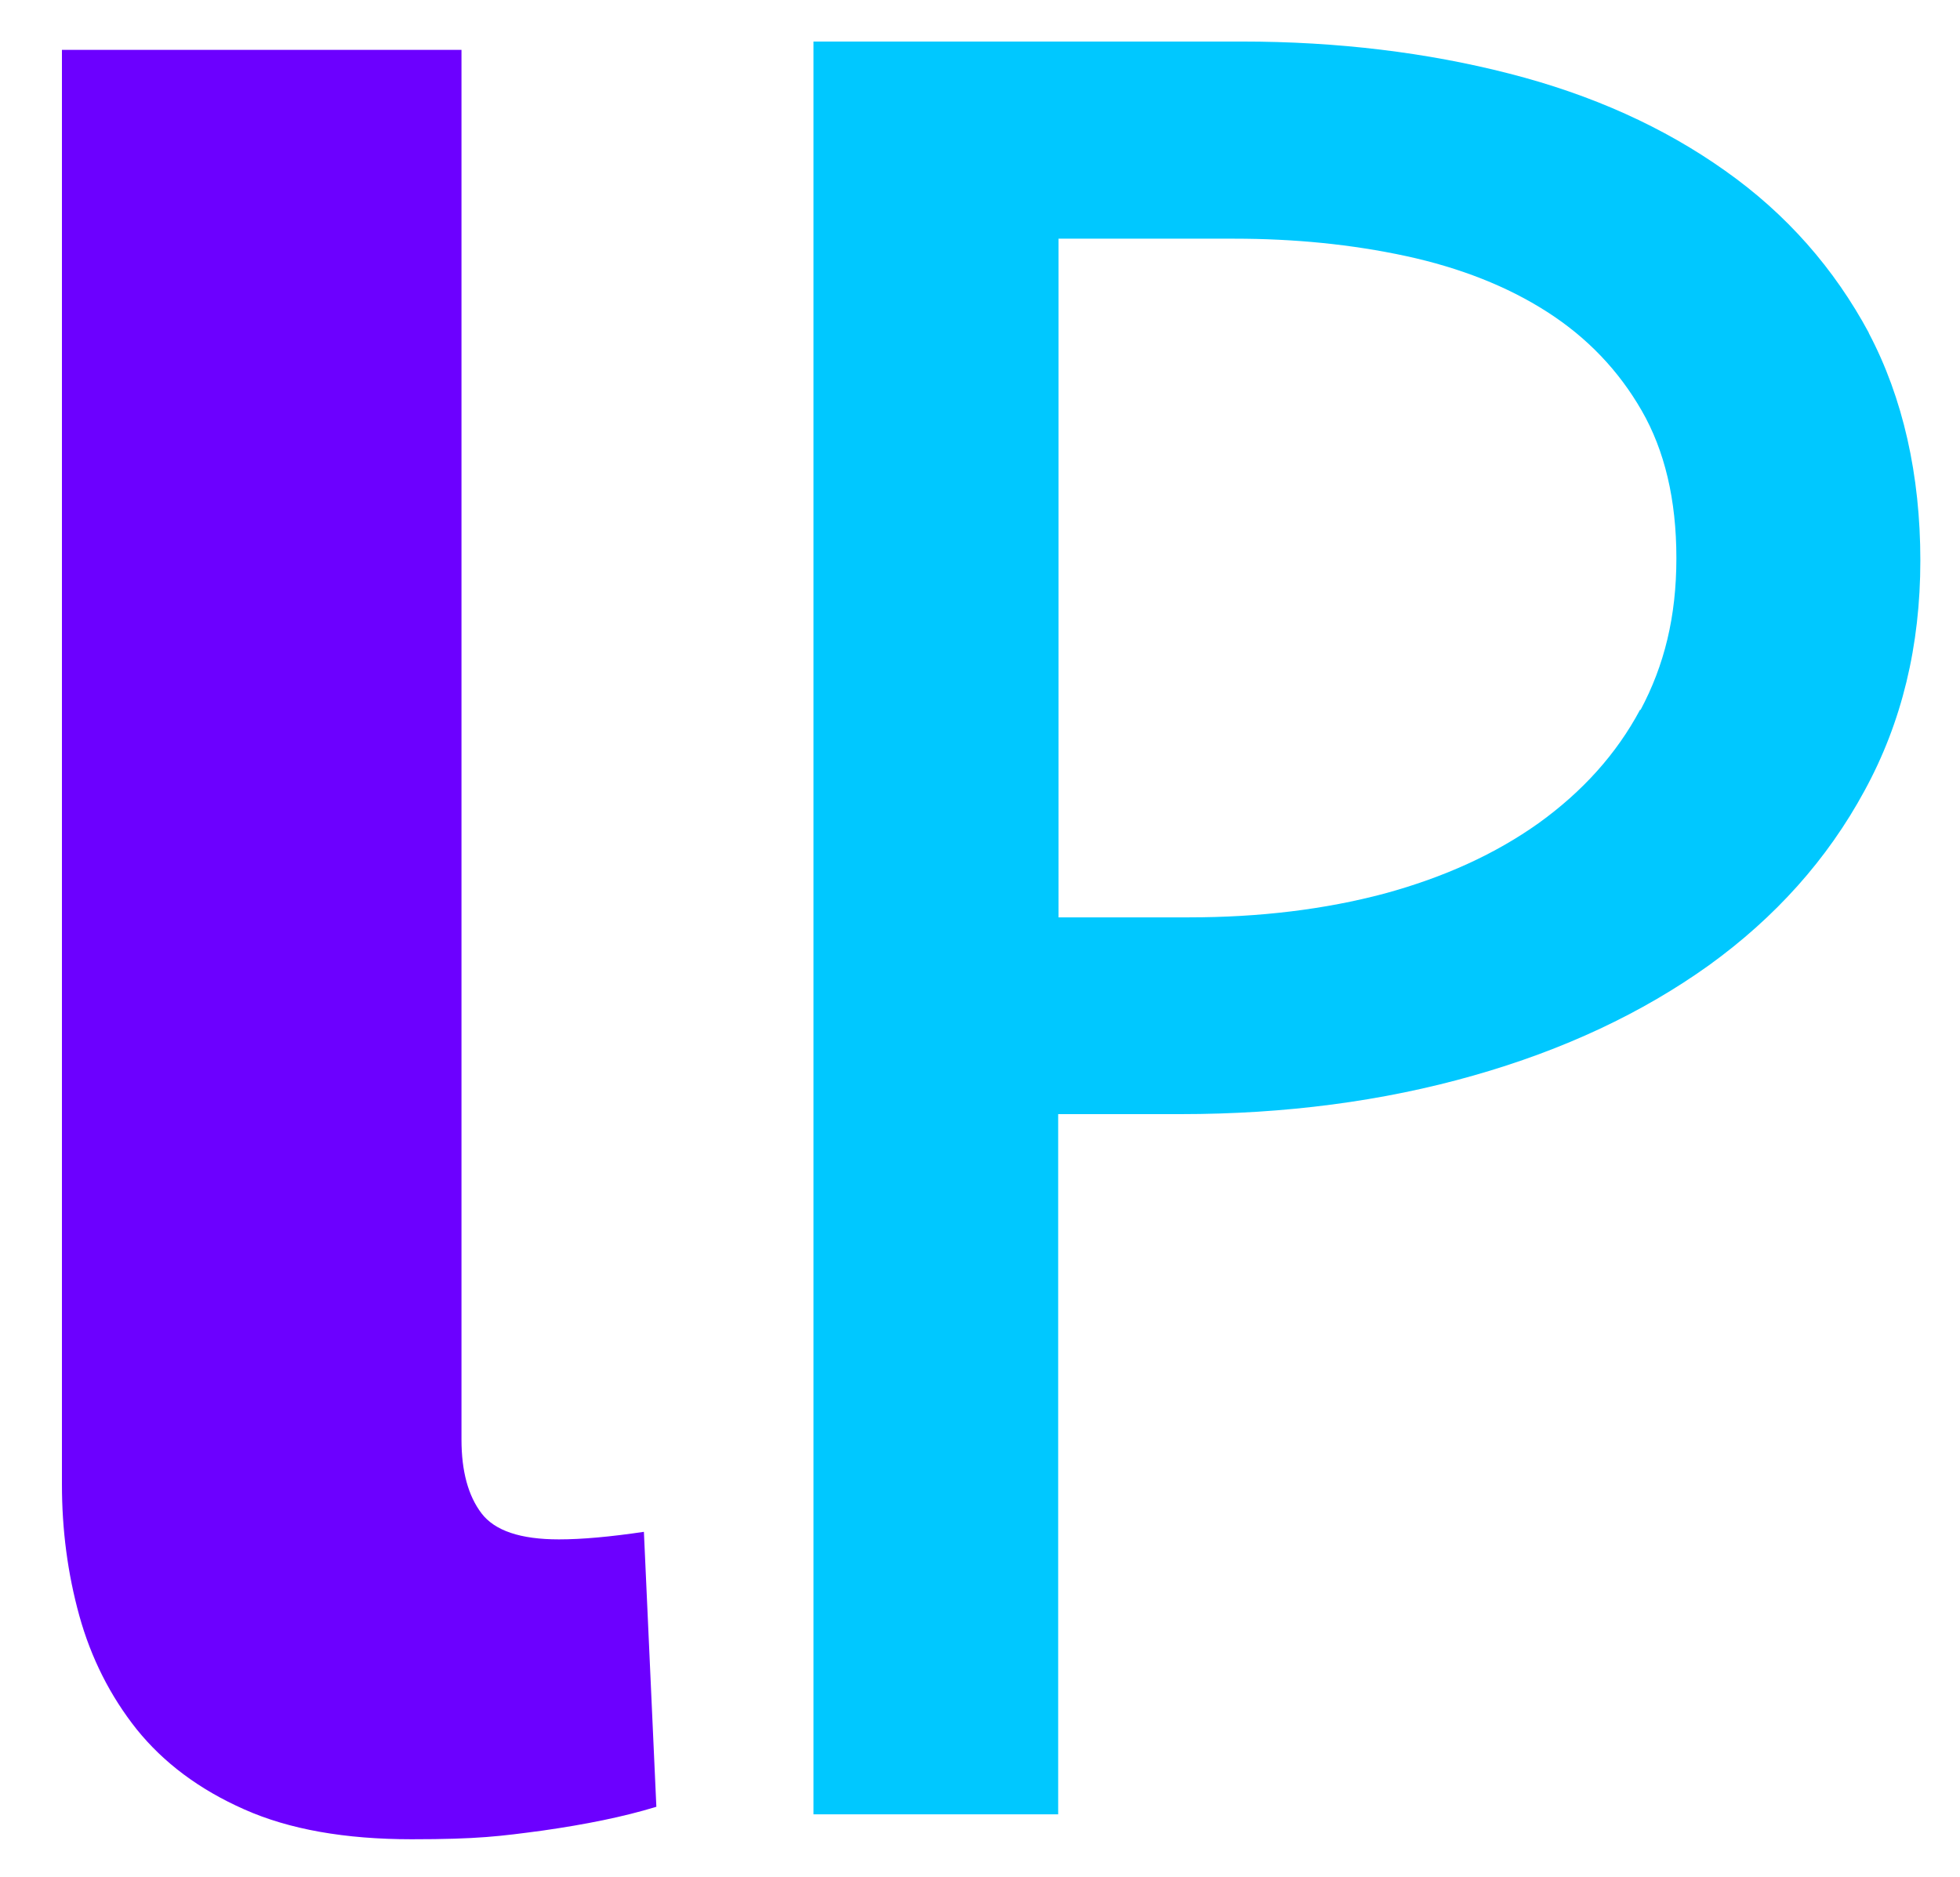 <svg xmlns="http://www.w3.org/2000/svg" xmlns:xlink="http://www.w3.org/1999/xlink" id="Layer_1" viewBox="0 0 519 497"><defs><style>      .st0 {        fill: none;      }      .st1 {        fill: #6c00ff;      }      .st2 {        fill: #00c8ff;      }      .st3 {        clip-path: url(#clippath);      }    </style><clipPath id="clippath"><rect class="st0" x="16.4" y="11" width="492.2" height="476"></rect></clipPath></defs><g class="st3"><path class="st2" d="M434.3,187.9c-6.3,11.8-15.3,21.7-26.8,30-11.5,8.2-25.1,14.4-40.9,18.7-15.8,4.2-33,6.3-51.8,6.3h-34.5V63.2h46.5c16,0,31.1,1.5,45.5,4.6,14.3,3.1,26.8,8,37.4,14.8,10.6,6.8,18.9,15.5,25,26.1,6.1,10.6,9.2,23.6,9.2,39.1s-3.2,28.4-9.5,40.2M494.9,88.2c-9.2-17.1-21.8-31.5-38.1-43-16.2-11.5-35.2-20.1-57.1-25.7-21.8-5.6-45.5-8.5-70.8-8.5h-113.5v469.4h64.8v-185.4h32.4c27.7,0,53.6-3.4,77.5-10.2,24-6.8,44.8-16.6,62.4-29.2,17.6-12.7,31.4-28.1,41.2-46.2,9.9-18.1,14.8-38.4,14.8-61s-4.6-43.1-13.7-60.3"></path><path class="st1" d="M122.3,13.2H16.4v379.9c0,11.9,1.5,23.5,4.6,34.7,3.1,11.2,8.2,21.3,15.2,30.1,7.1,8.8,16.5,15.9,28.5,21.2,11.9,5.3,26.7,7.9,44.3,7.9s23.5-.8,34.7-2.3c11.2-1.6,21.3-3.6,30.1-6.3l-3.3-72.8c-8.8,1.3-16.3,2-22.5,2-10.2,0-17-2.3-20.5-6.9-3.5-4.6-5.3-11.1-5.3-19.5V13.2Z"></path></g></svg>